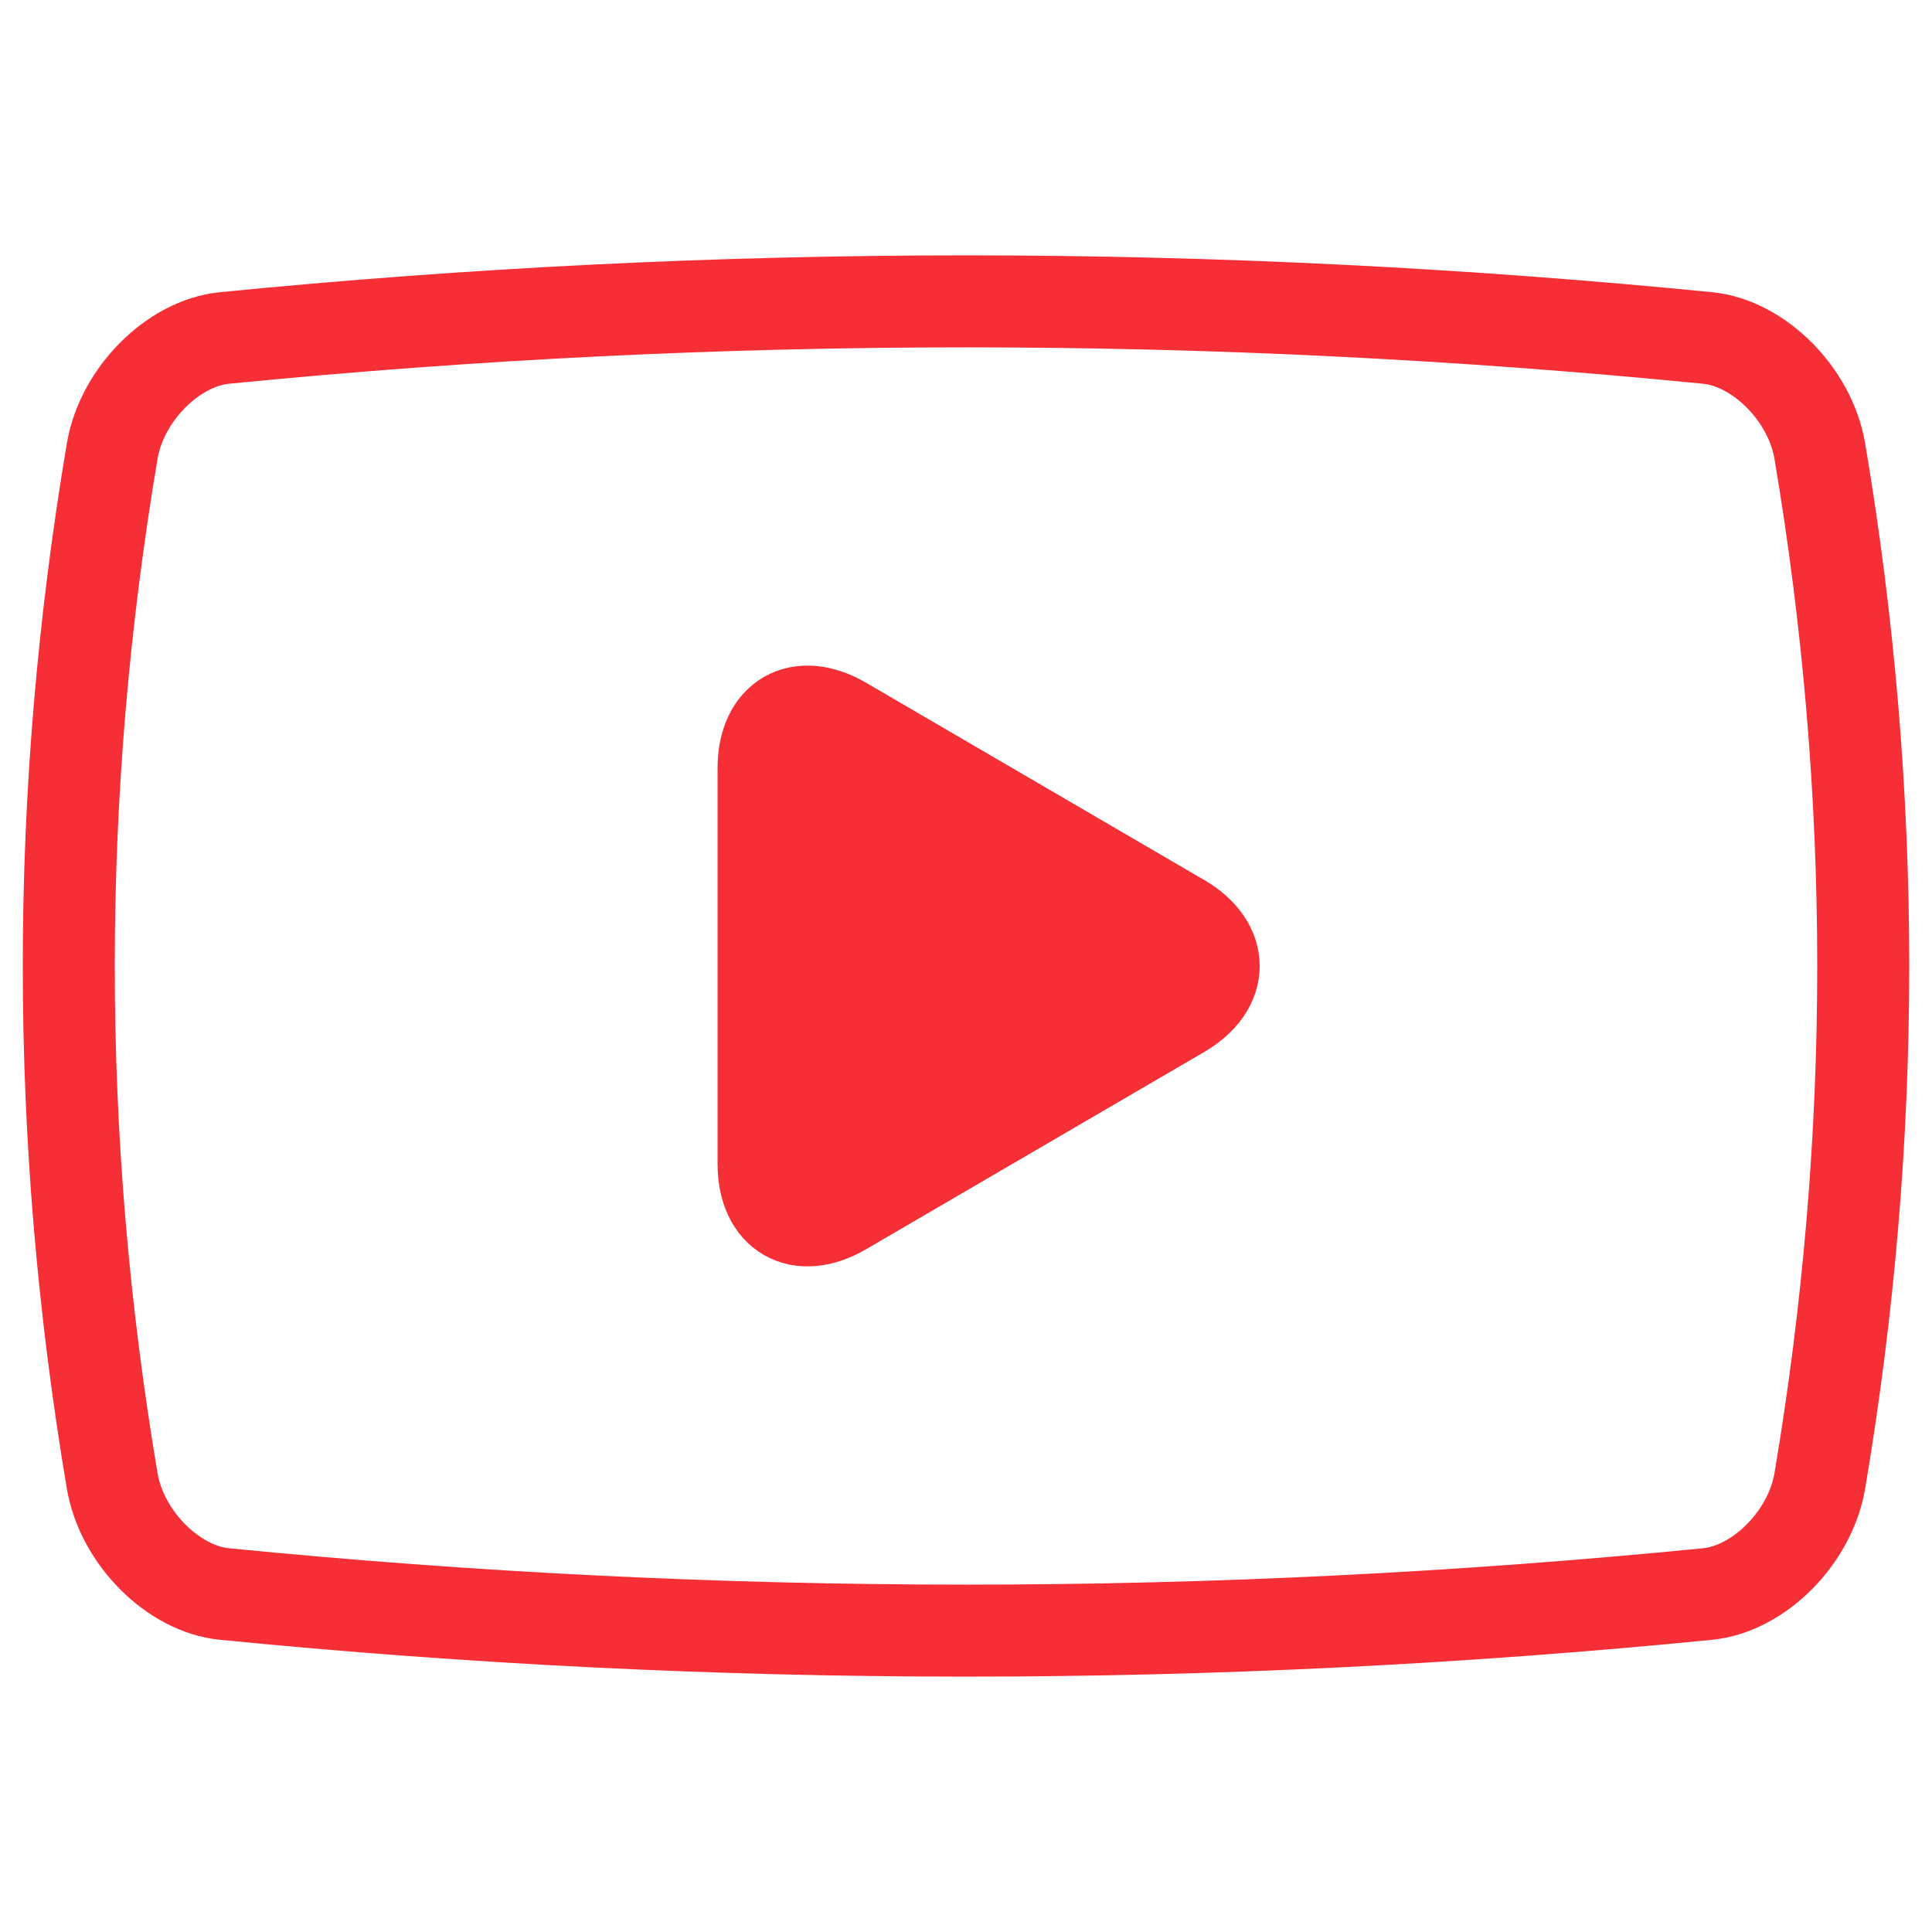 <?xml version="1.0" encoding="UTF-8"?>
<svg id="b" data-name="レイヤー 2" xmlns="http://www.w3.org/2000/svg" viewBox="0 0 42 42">
  <defs>
    <style>
      .d {
        stroke: #f62e36;
        stroke-linecap: round;
        stroke-linejoin: round;
        stroke-width: 2px;
      }

      .d, .e {
        fill: none;
      }

      .e, .f {
        stroke-width: 0px;
      }

      .f {
        fill: #f62e36;
      }
    </style>
  </defs>
  <g id="c" data-name="レイヤー 1">
    <rect class="e" width="42" height="42"/>
    <path class="d" d="m37.128,34.652c-10.752,1.062-21.504,1.062-32.256,0-1.107-.113-2.219-1.219-2.432-2.452-1.26-7.467-1.26-14.933,0-22.4.213-1.233,1.324-2.338,2.432-2.452,10.752-1.062,21.504-1.062,32.256,0,1.108.113,2.219,1.219,2.432,2.452,1.26,7.467,1.26,14.933,0,22.4-.213,1.233-1.324,2.338-2.432,2.452Z"/>
    <g>
      <path class="f" d="m25.672,19.992c.95.554.95,1.461,0,2.015l-7.345,4.285c-.95.554-1.728.108-1.728-.992v-8.6c0-1.1.777-1.547,1.728-.992l7.345,4.285Z"/>
      <path class="d" d="m25.672,19.992c.95.554.95,1.461,0,2.015l-7.345,4.285c-.95.554-1.728.108-1.728-.992v-8.6c0-1.1.777-1.547,1.728-.992l7.345,4.285Z"/>
    </g>
  </g>
</svg>